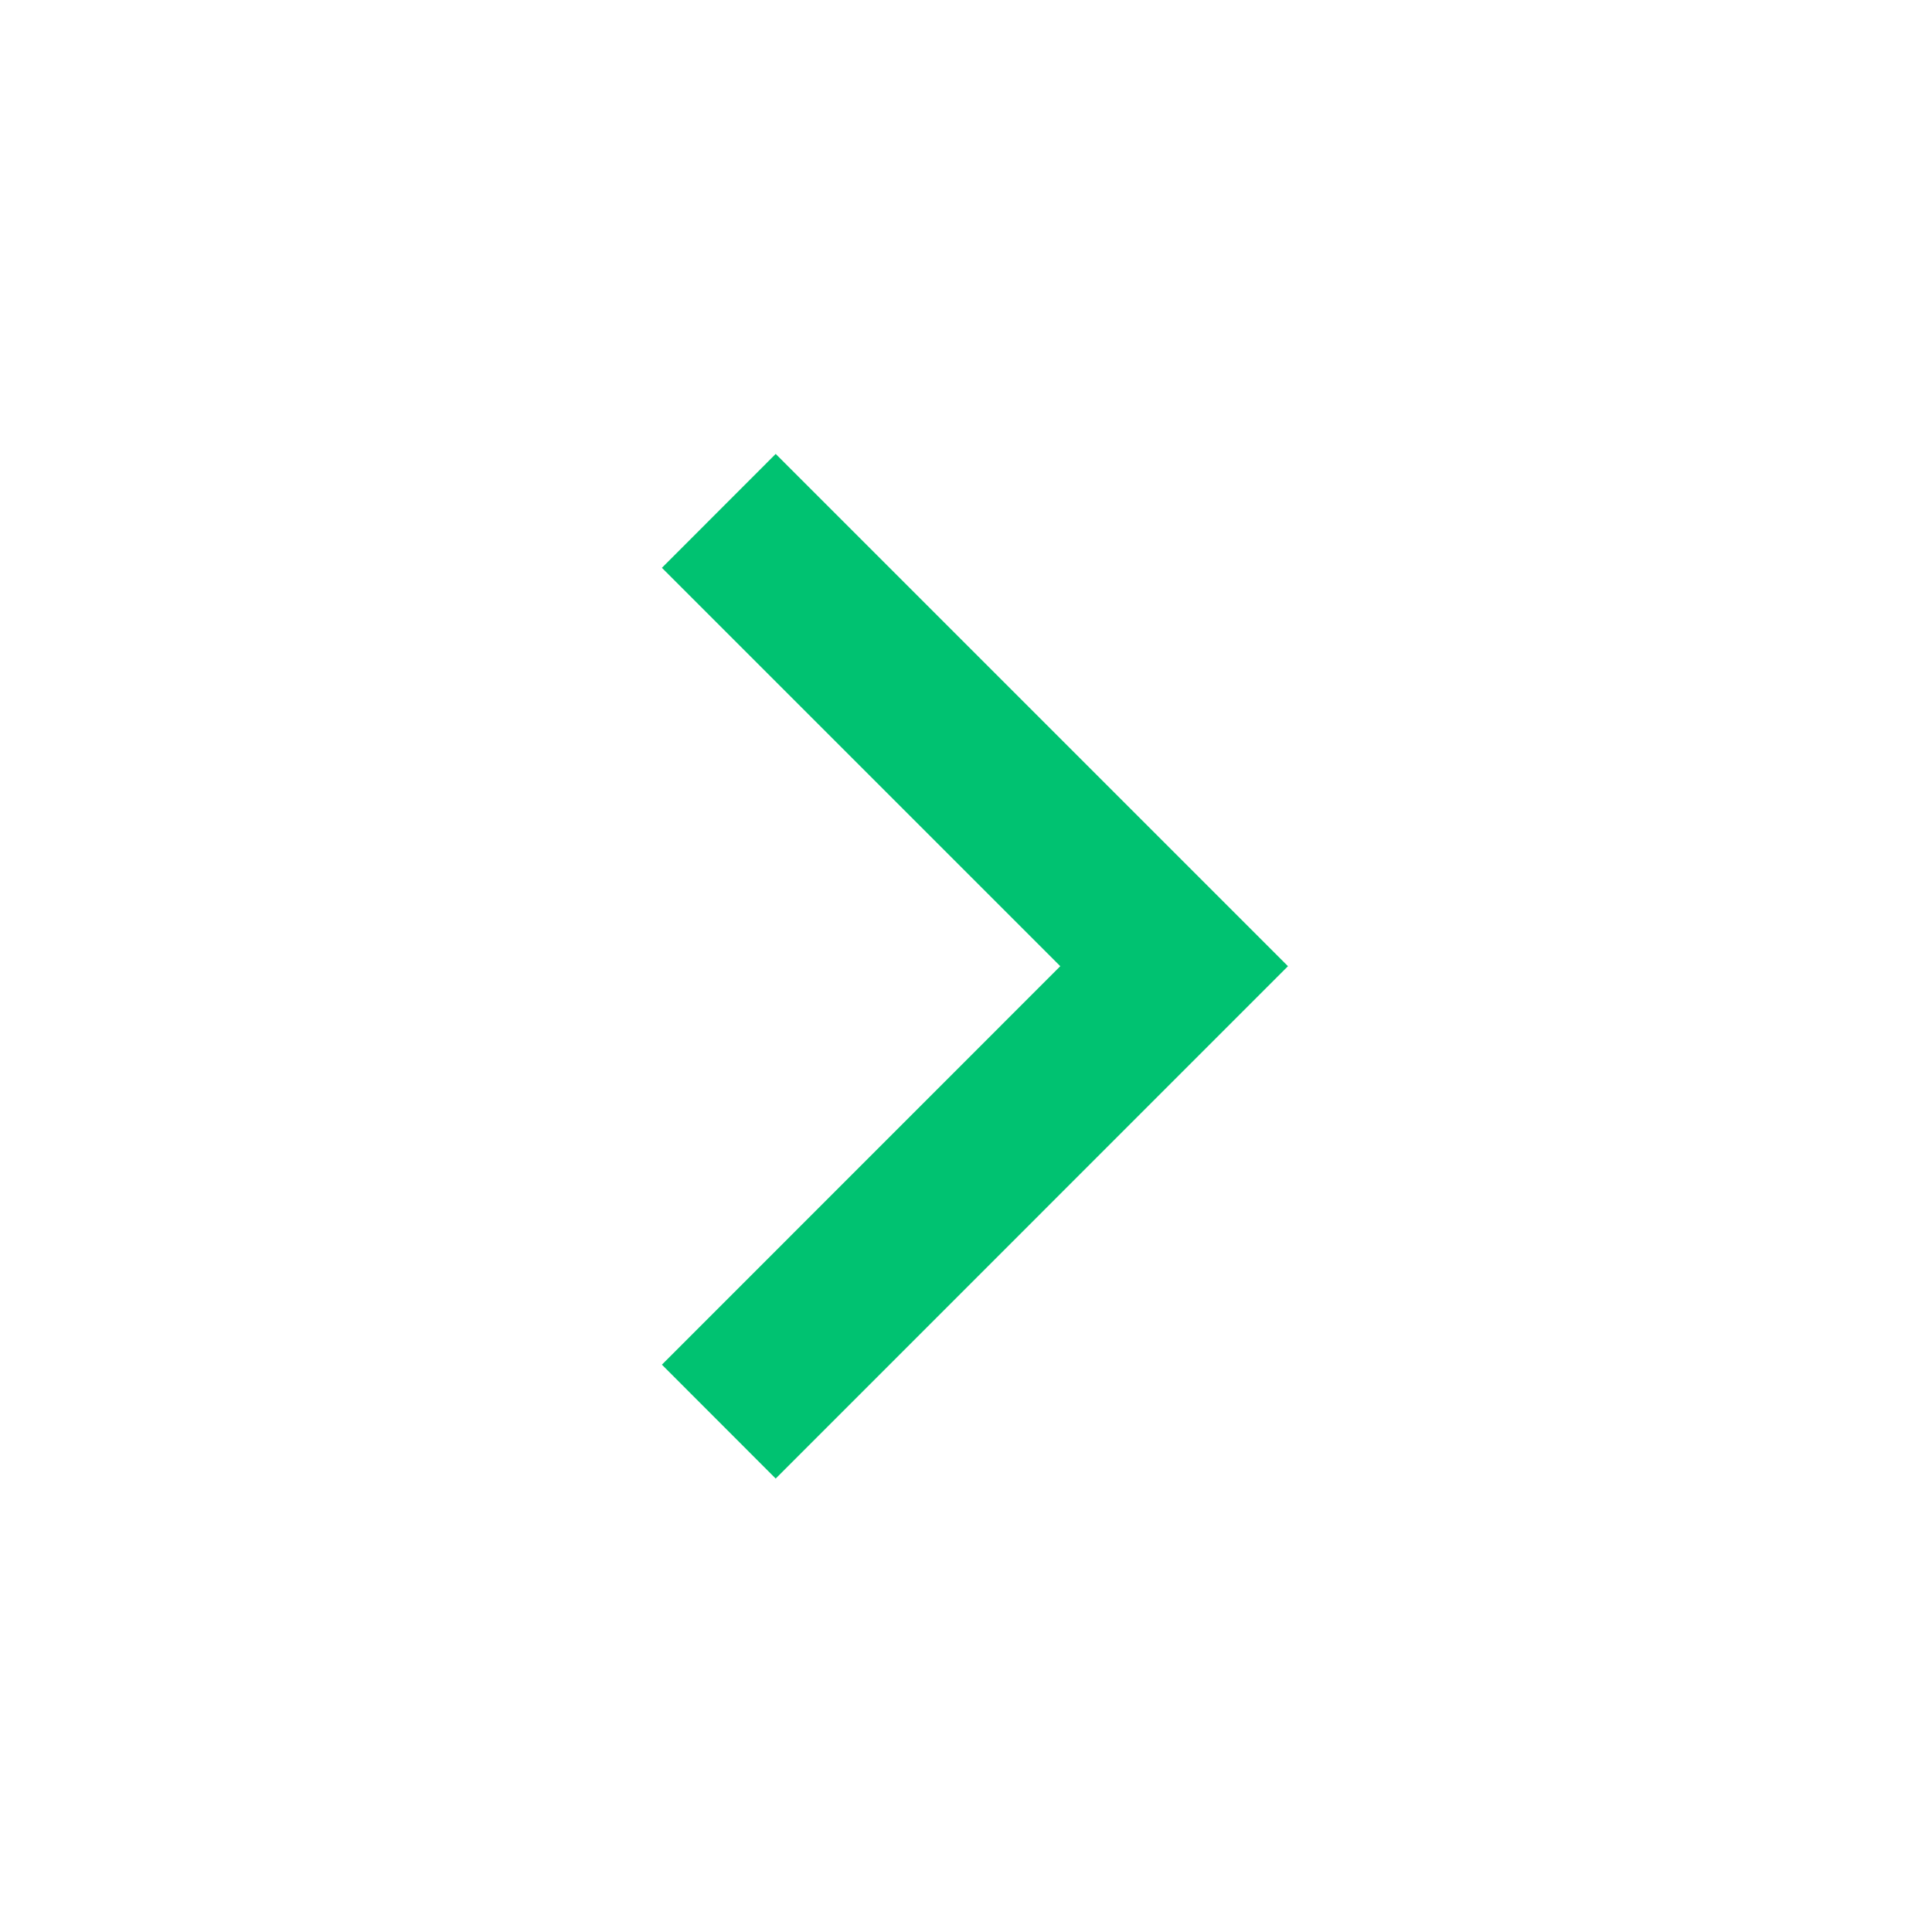 <svg width="20" height="20" viewBox="0 0 20 20" fill="none" xmlns="http://www.w3.org/2000/svg">
    <path d="M10.976 10.002L6.852 5.878L8.03 4.699L13.333 10.002L8.03 15.306L6.852 14.127L10.976 10.002Z" fill="#00C271"></path>
</svg>